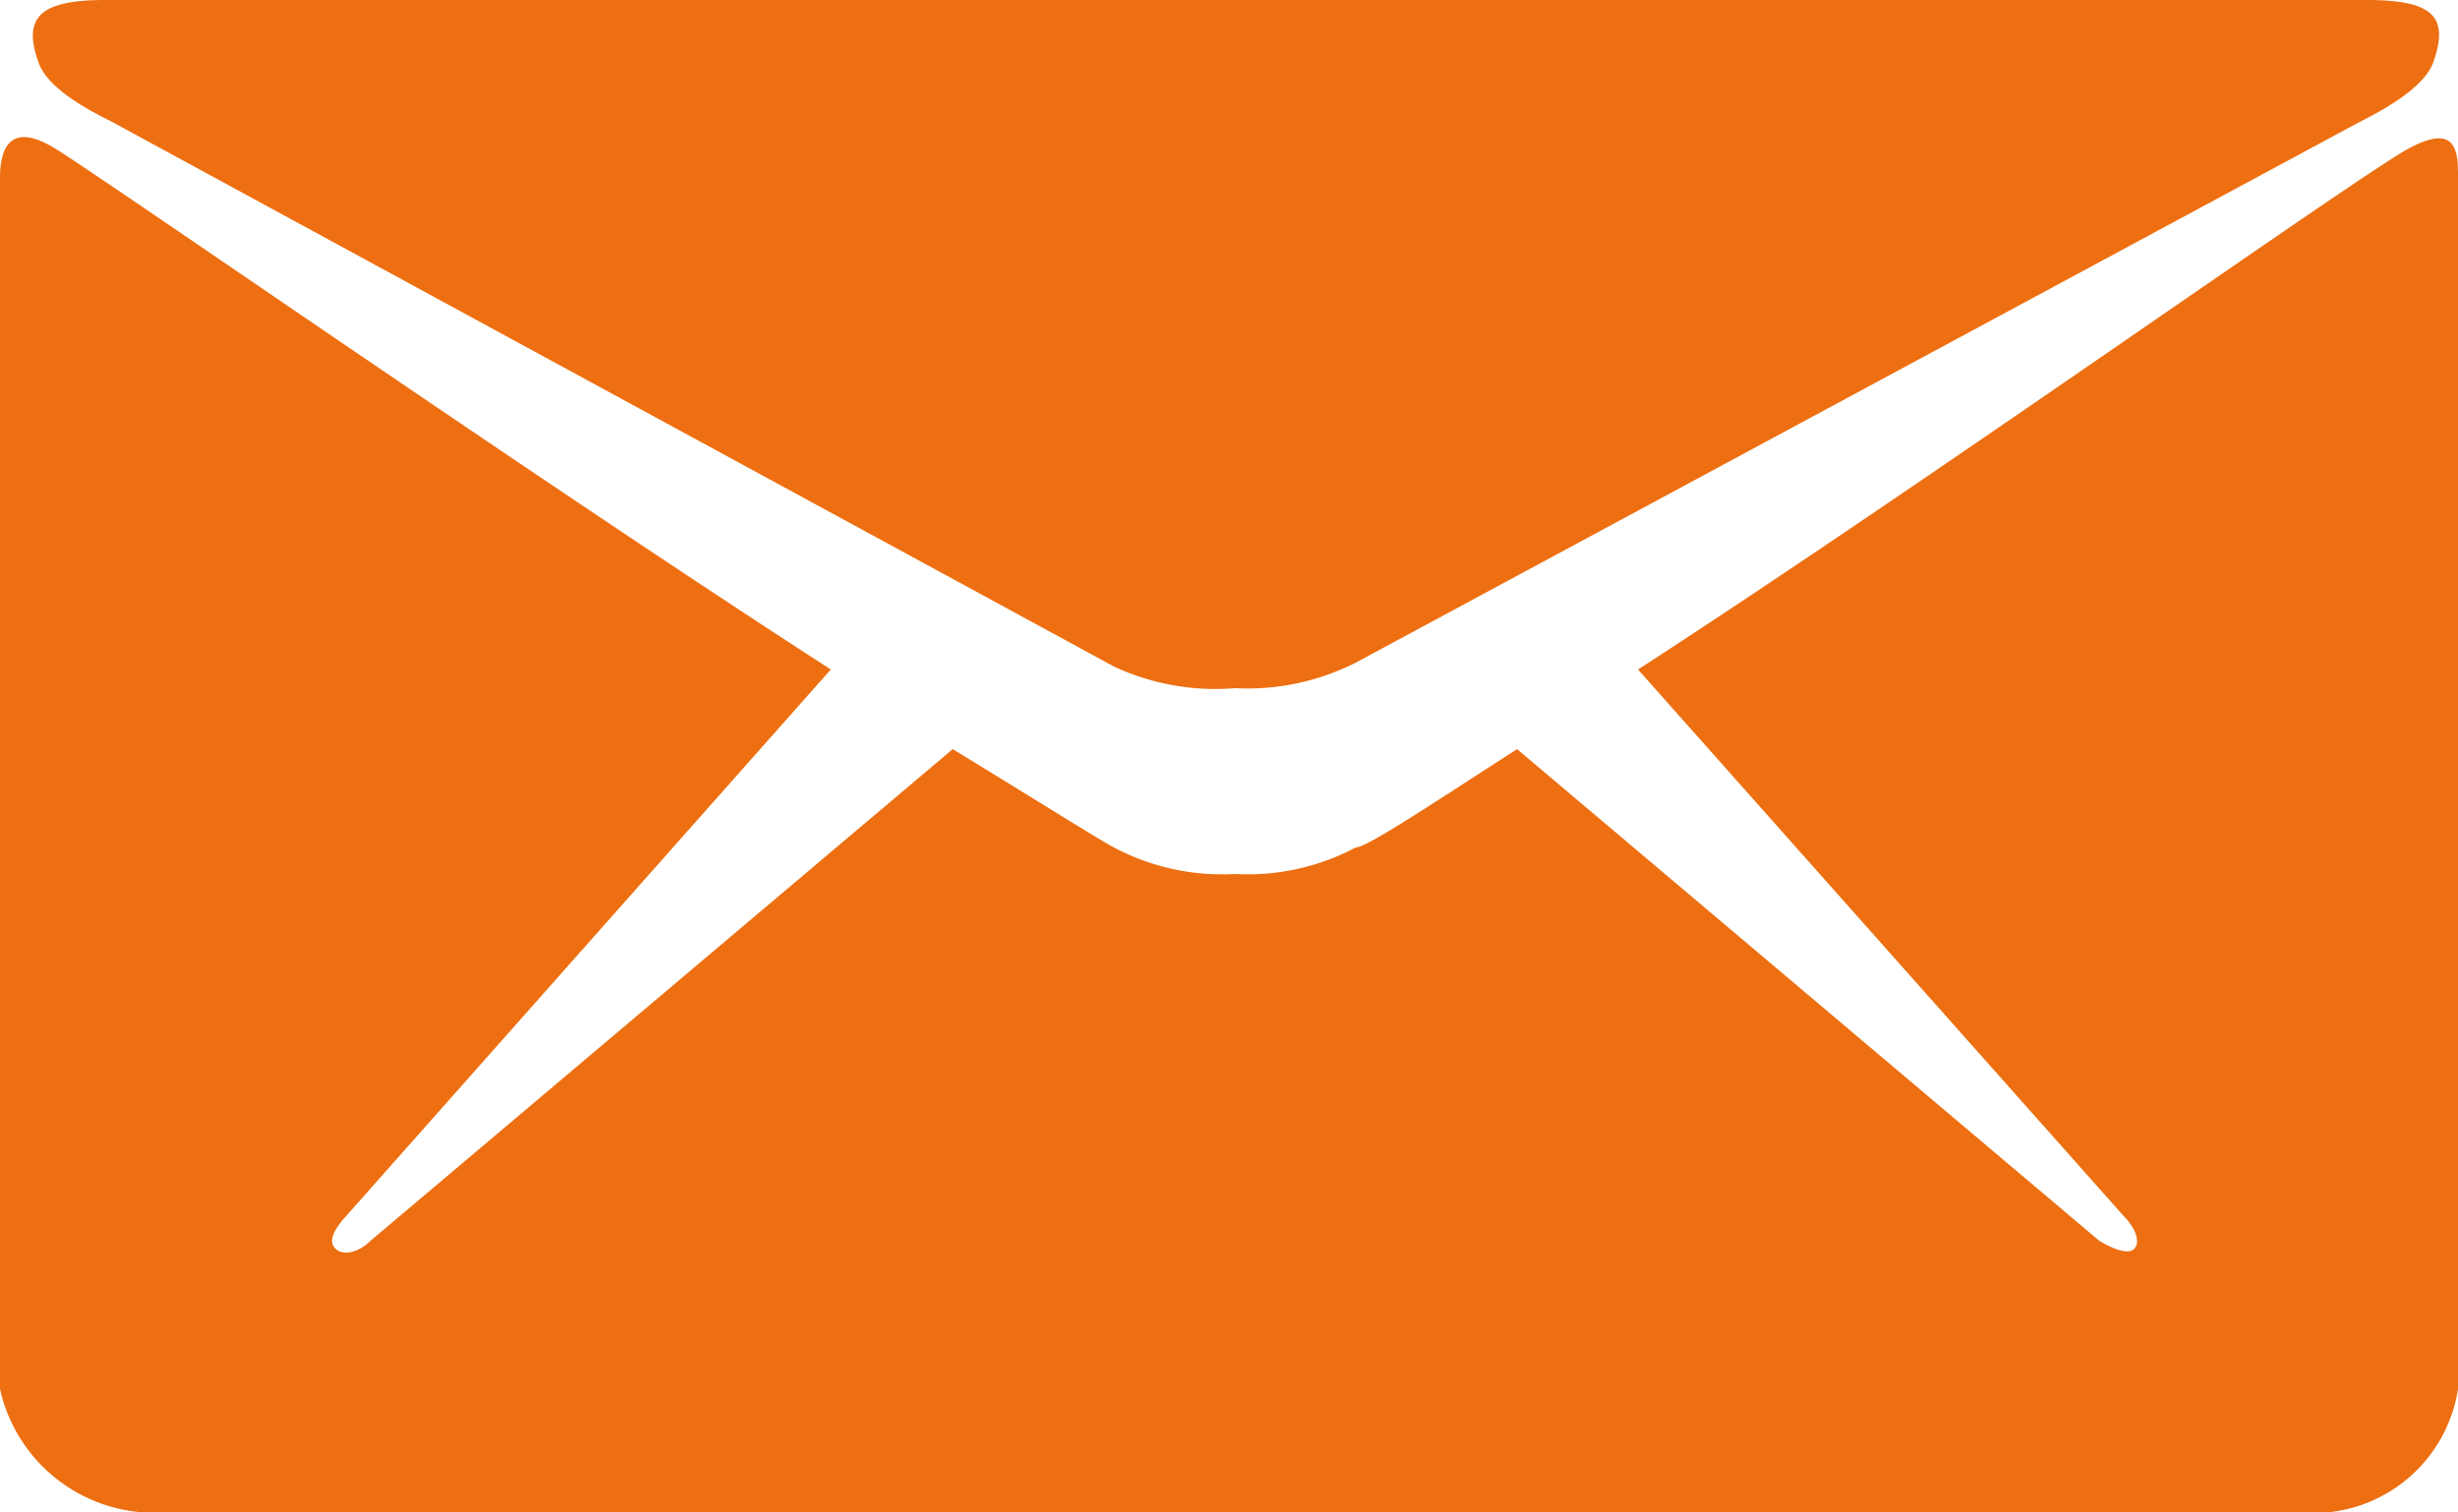 <svg xmlns="http://www.w3.org/2000/svg" viewBox="0 0 25 15.38"><defs><style>.cls-1{fill:#ed6f11;}</style></defs><title>icon_email</title><g id="Layer_2" data-name="Layer 2"><g id="Layer_3" data-name="Layer 3"><path class="cls-1" d="M1.14,1.24,11.33,6.78A2.44,2.44,0,0,0,12.56,7a2.44,2.44,0,0,0,1.23-.26L24,1.24c.24-.12.66-.35.75-.61.16-.46,0-.63-.68-.63h-23C.4,0,.23.18.39.63.48.9.9,1.12,1.14,1.24Z"/><path class="cls-1" d="M24.5,1.51c-.49.26-4.92,3.41-7.84,5.3l4.94,5.56c.12.12.17.26.11.33s-.23,0-.36-.08l-5.92-5c-.9.58-1.53,1-1.64,1a2.34,2.34,0,0,1-1.23.27,2.34,2.34,0,0,1-1.23-.27c-.12-.06-.74-.45-1.64-1l-5.92,5c-.12.12-.28.16-.36.08s0-.21.11-.33L8.45,6.81c-2.93-1.89-7.4-5-7.89-5.3S0,1.56,0,1.81V14.13a1.61,1.61,0,0,0,1.41,1.25h22.3A1.49,1.49,0,0,0,25,14.13V1.81C25,1.56,25,1.24,24.5,1.51Z"/></g></g></svg>